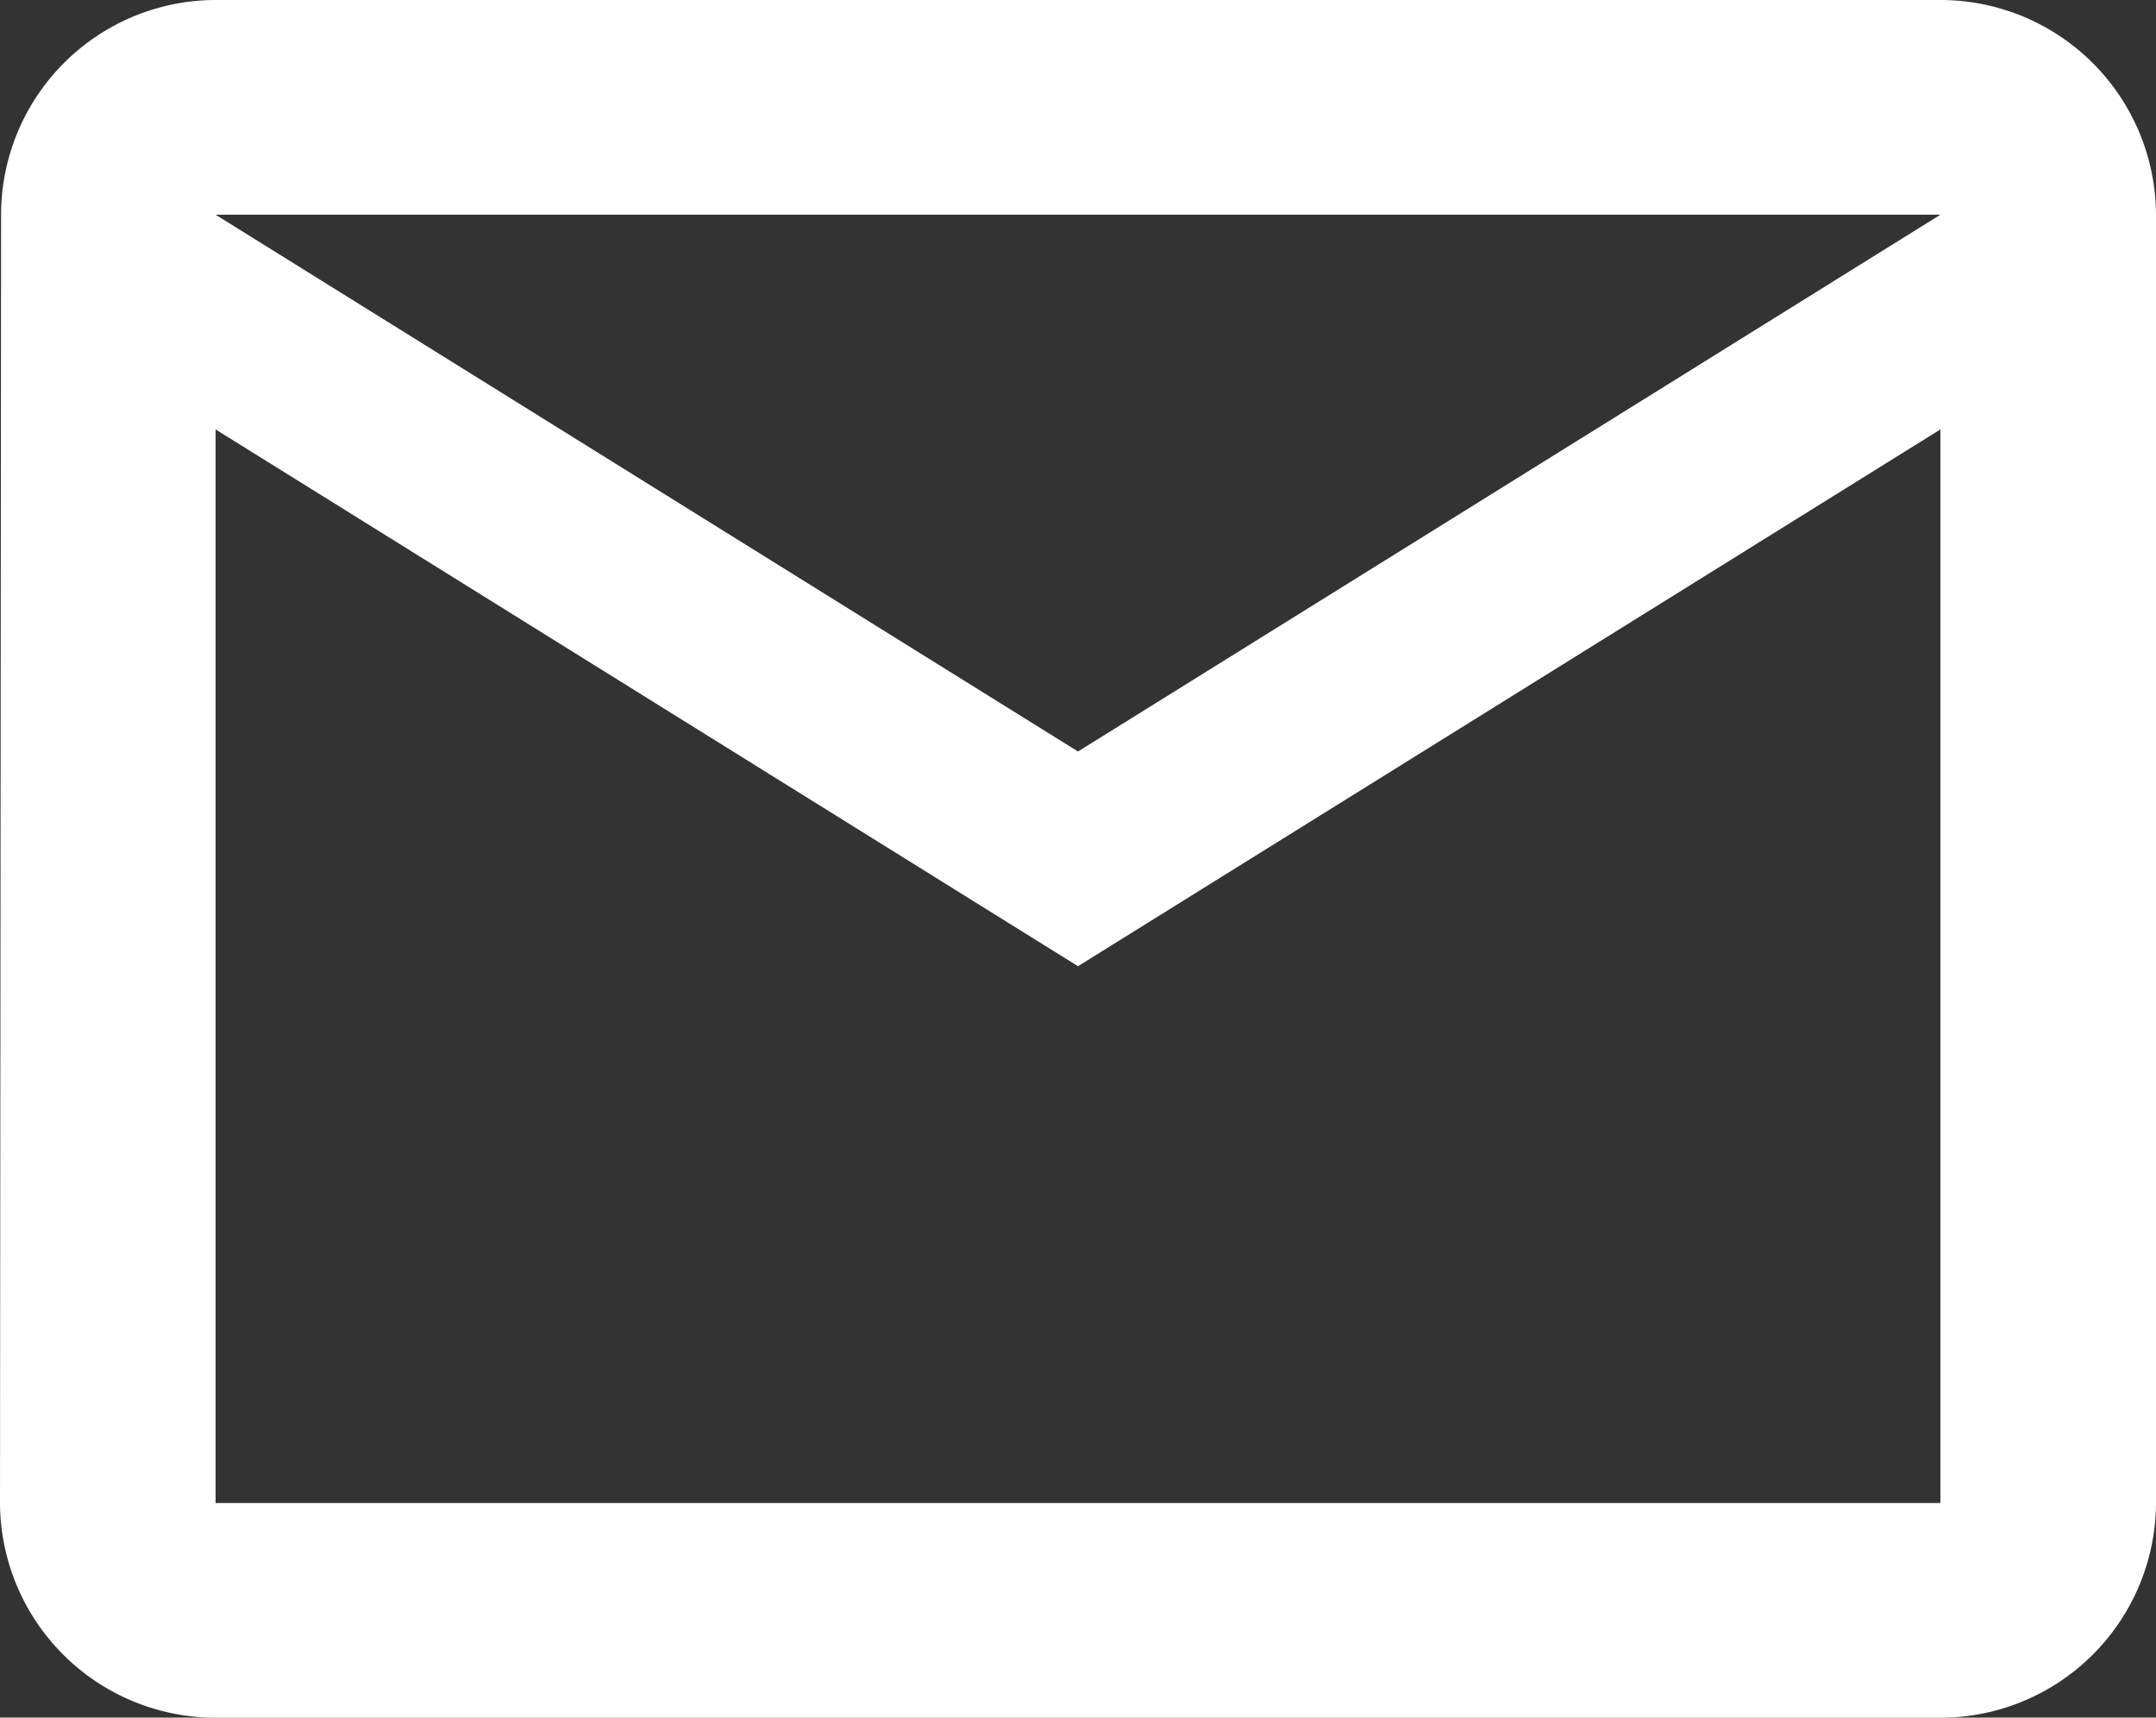 <svg xmlns="http://www.w3.org/2000/svg" width="24" height="19.119" viewBox="0 0 24 19.119">
  <rect x="0" y="0" width="24" height="19.119" fill="#333333" stroke="none"/>
  <path id="Icon_material-mail-outline" data-name="Icon material-mail-outline" d="M24.6,6H5.4A2.392,2.392,0,0,0,3.012,8.39L3,22.73a2.4,2.4,0,0,0,2.4,2.39H24.6A2.4,2.4,0,0,0,27,22.73V8.39A2.4,2.4,0,0,0,24.6,6Zm0,16.73H5.4V10.78L15,16.755l9.6-5.975ZM15,14.365,5.4,8.39H24.6Z" transform="translate(-3 -6)" fill="#fff"/>
</svg>
